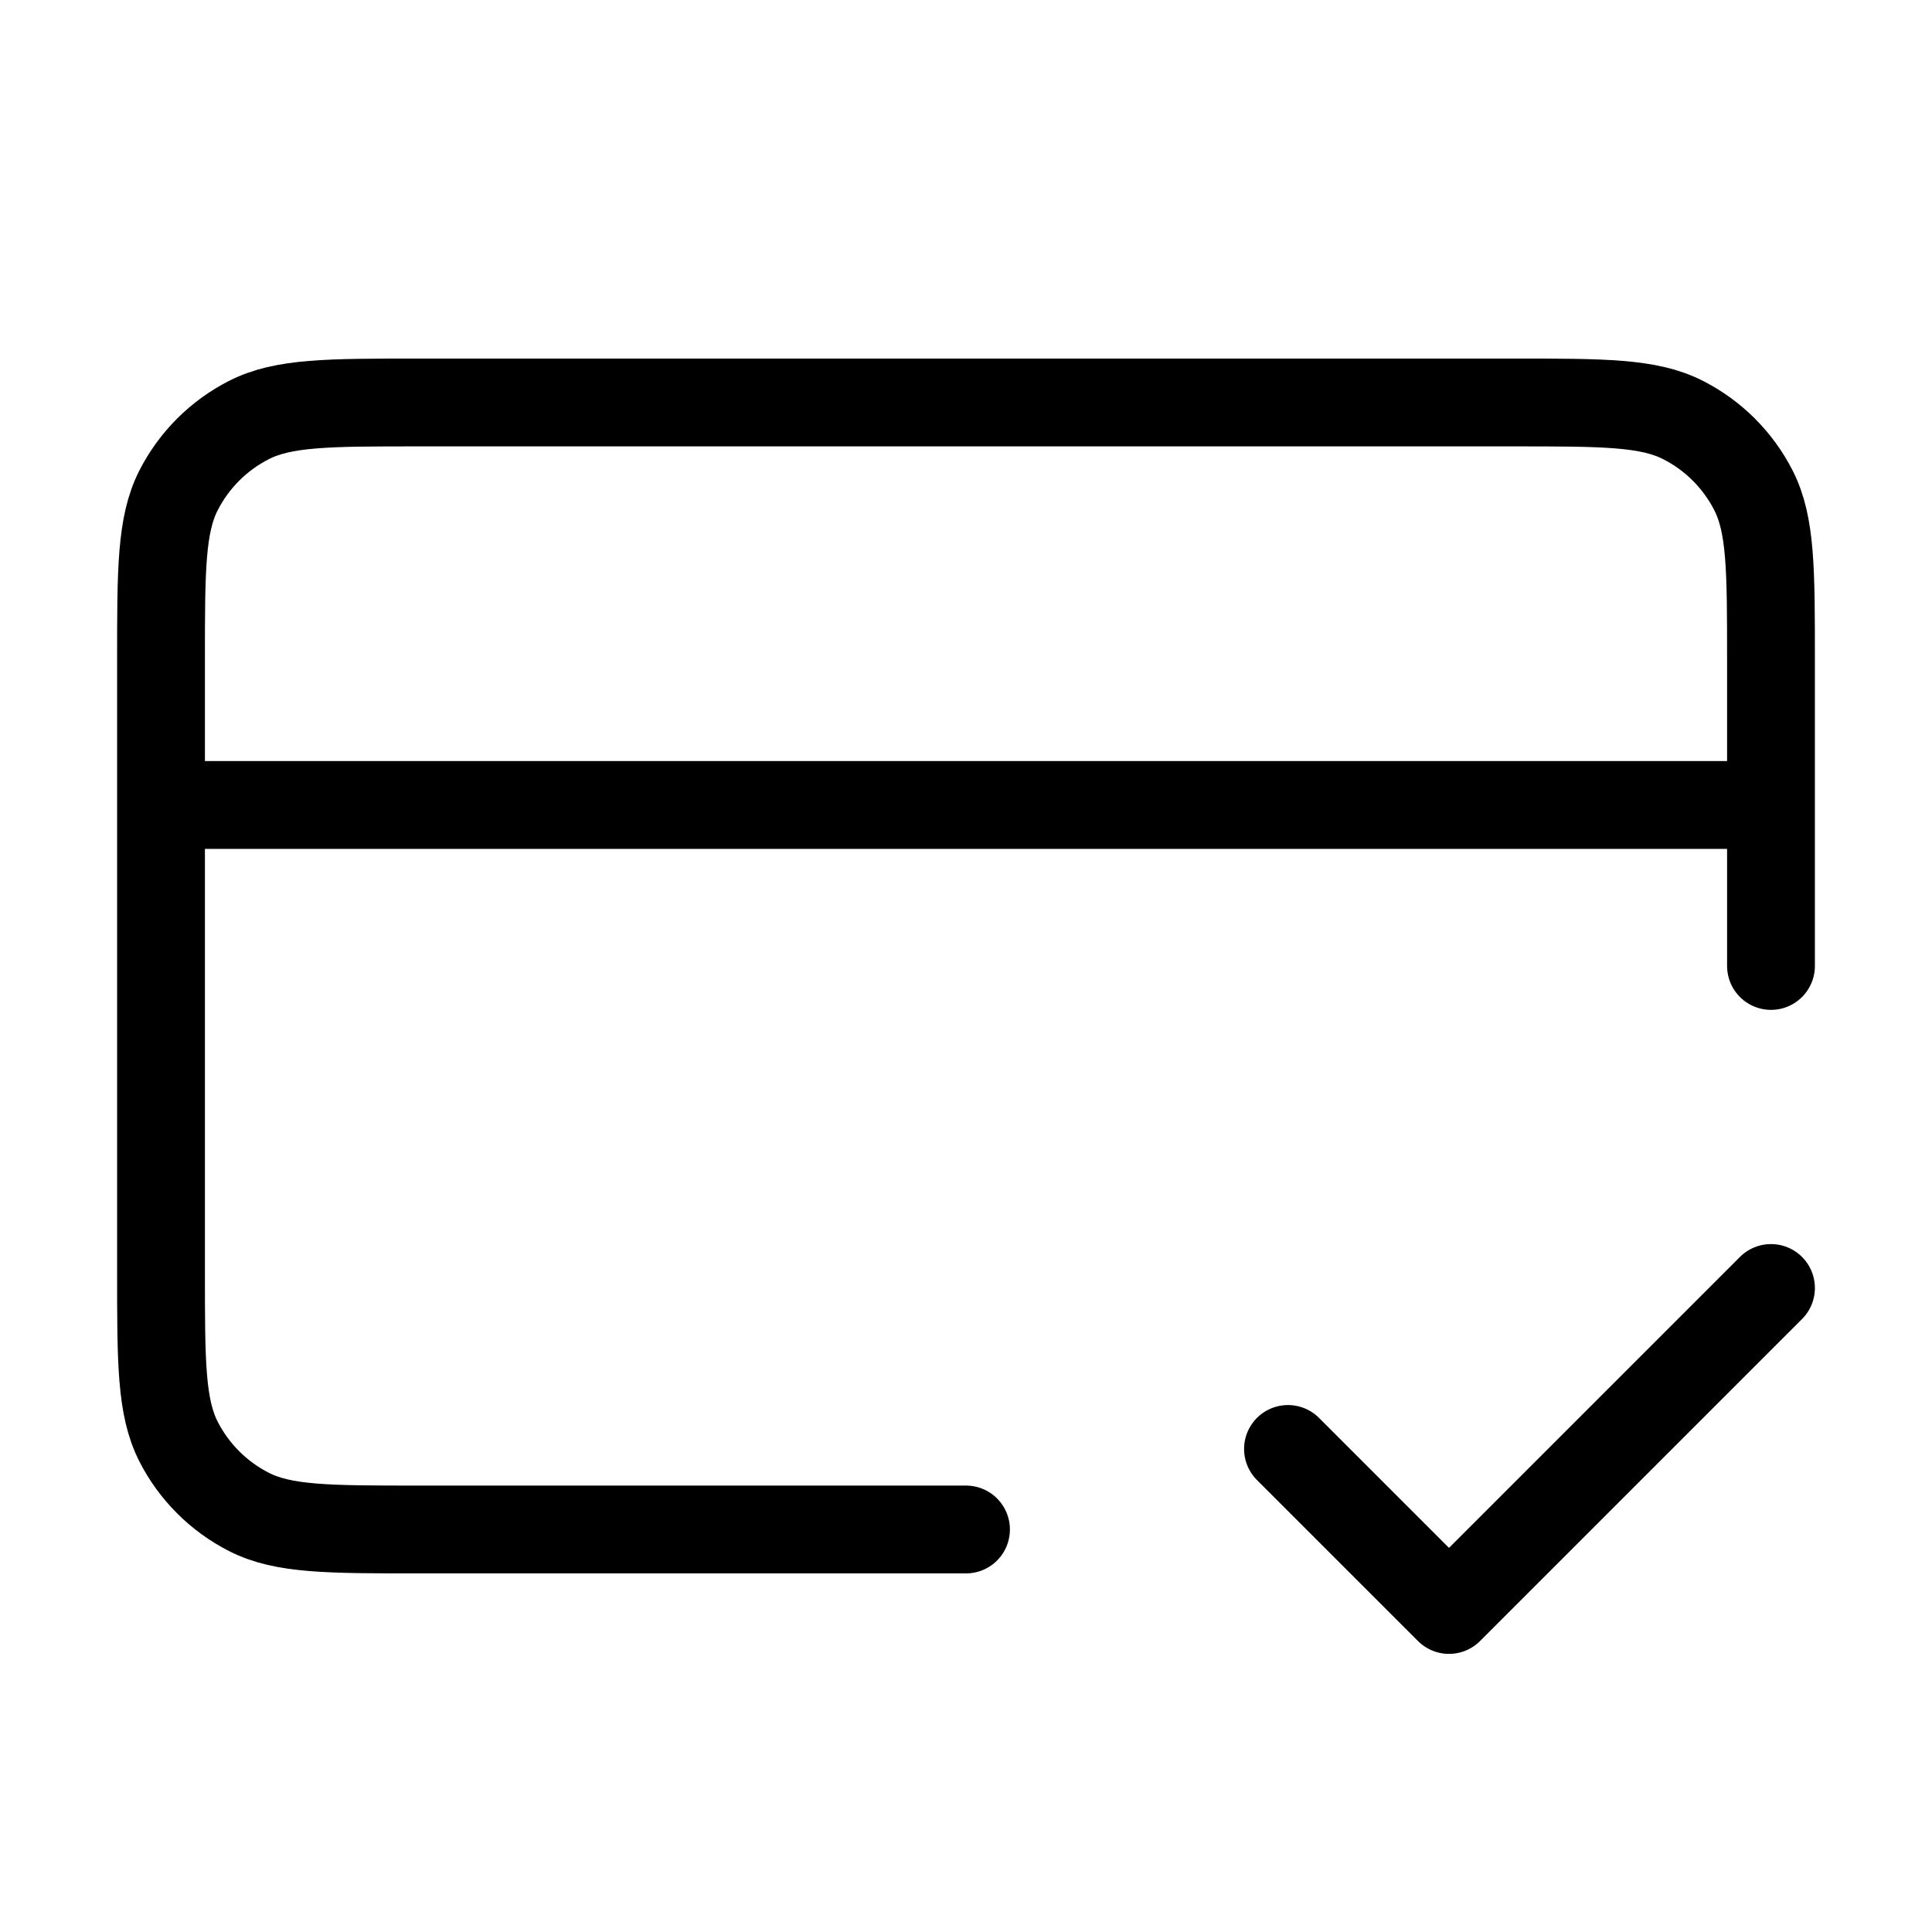 <svg width="44" height="44" viewBox="0 0 44 44" fill="none" xmlns="http://www.w3.org/2000/svg">
<path d="M29.333 32.999L33 36.666L40.333 29.333M40.333 18.333H3.667M40.333 21.999V15.033C40.333 12.979 40.333 11.952 39.934 11.168C39.582 10.478 39.021 9.917 38.331 9.566C37.547 9.166 36.52 9.166 34.467 9.166H9.533C7.48 9.166 6.453 9.166 5.669 9.566C4.979 9.917 4.418 10.478 4.066 11.168C3.667 11.952 3.667 12.979 3.667 15.033V28.966C3.667 31.02 3.667 32.046 4.066 32.831C4.418 33.521 4.979 34.081 5.669 34.433C6.453 34.833 7.48 34.833 9.533 34.833H22" stroke="black" stroke-width="2" stroke-linecap="round" stroke-linejoin="round"/>
</svg>
